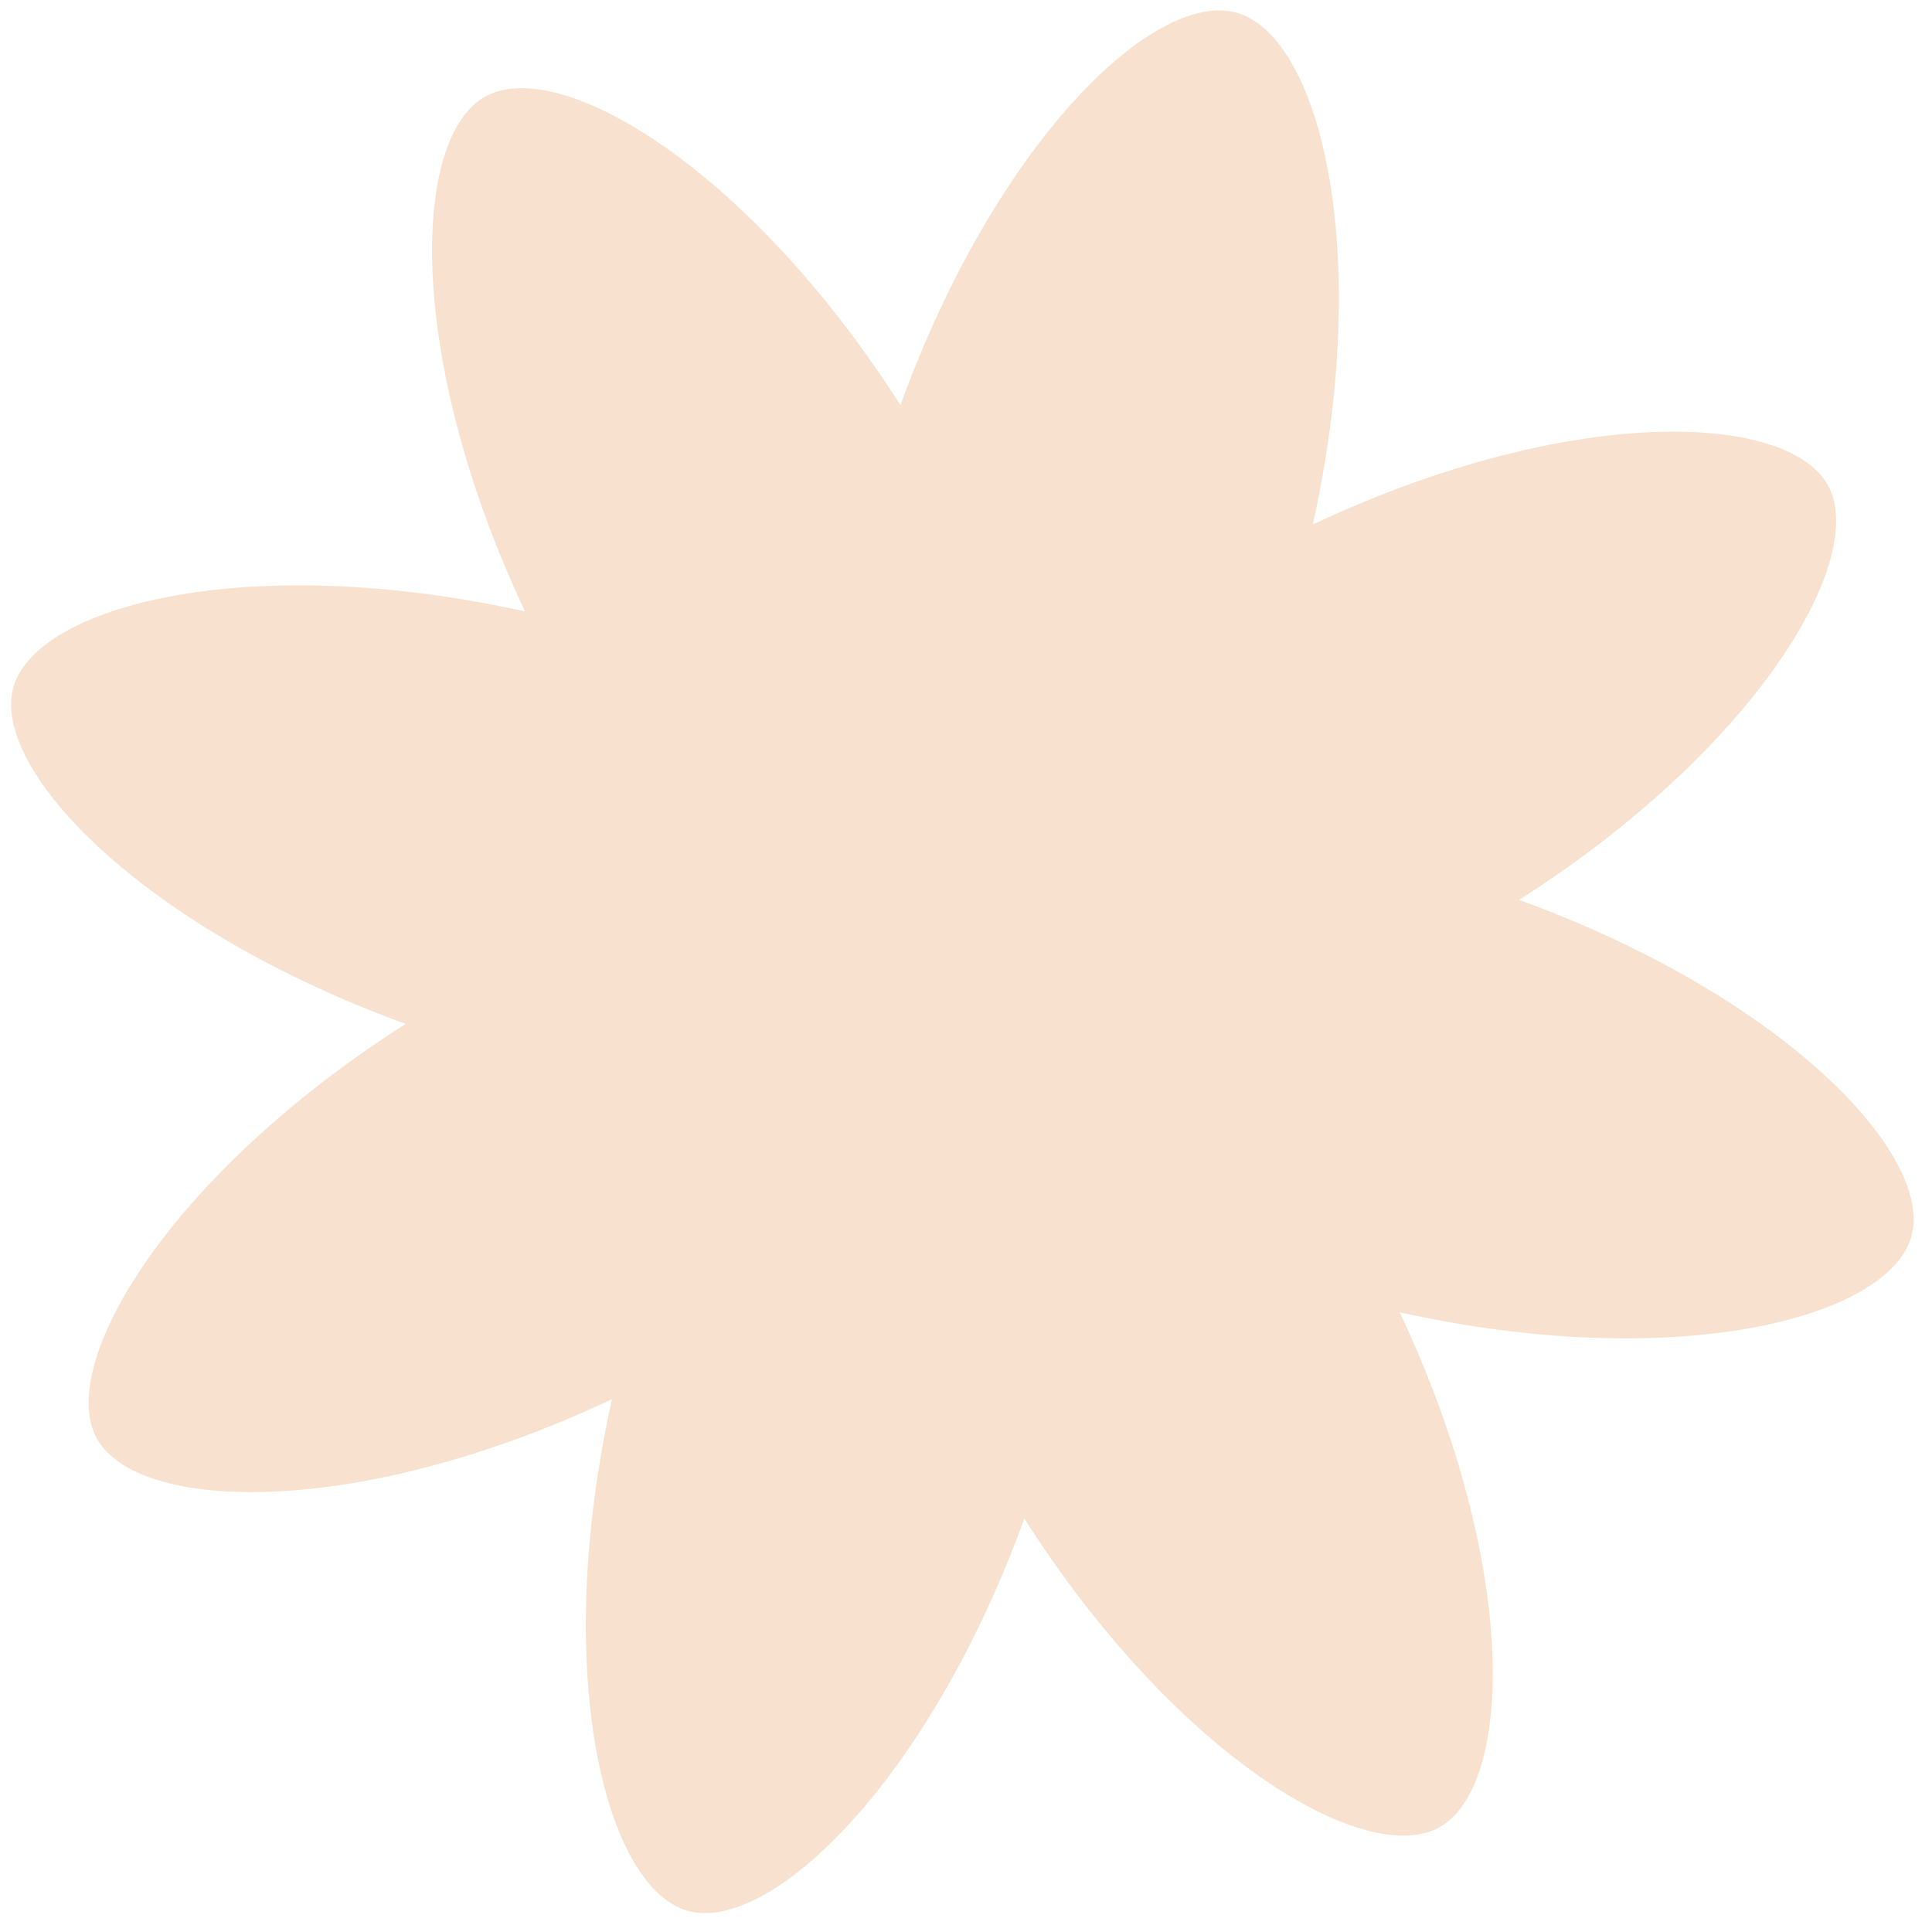 <?xml version="1.0" encoding="UTF-8"?> <svg xmlns="http://www.w3.org/2000/svg" width="56" height="56" viewBox="0 0 56 56" fill="none"><path d="M29.691 44.017C34.059 50.871 39.546 54.146 41.709 52.971C43.871 51.797 44.039 45.395 40.572 38.038C48.515 39.8 54.695 38.241 55.399 35.853C56.075 33.472 51.674 28.859 44.031 26.084C50.886 21.716 54.16 16.229 52.986 14.067C51.782 11.911 45.409 11.736 38.053 15.204C39.814 7.261 38.255 1.081 35.868 0.376C33.48 -0.329 28.874 4.101 26.099 11.744C21.731 4.89 16.244 1.615 14.081 2.79C11.919 3.964 11.751 10.367 15.218 17.723C7.275 15.962 1.095 17.52 0.391 19.908C-0.285 22.289 4.116 26.902 11.759 29.677C4.905 34.045 1.63 39.532 2.804 41.694C4.008 43.85 10.381 44.025 17.737 40.557C15.976 48.5 17.535 54.68 19.922 55.385C22.303 56.061 26.916 51.66 29.691 44.017Z" fill="#F8E2CF"></path></svg> 
